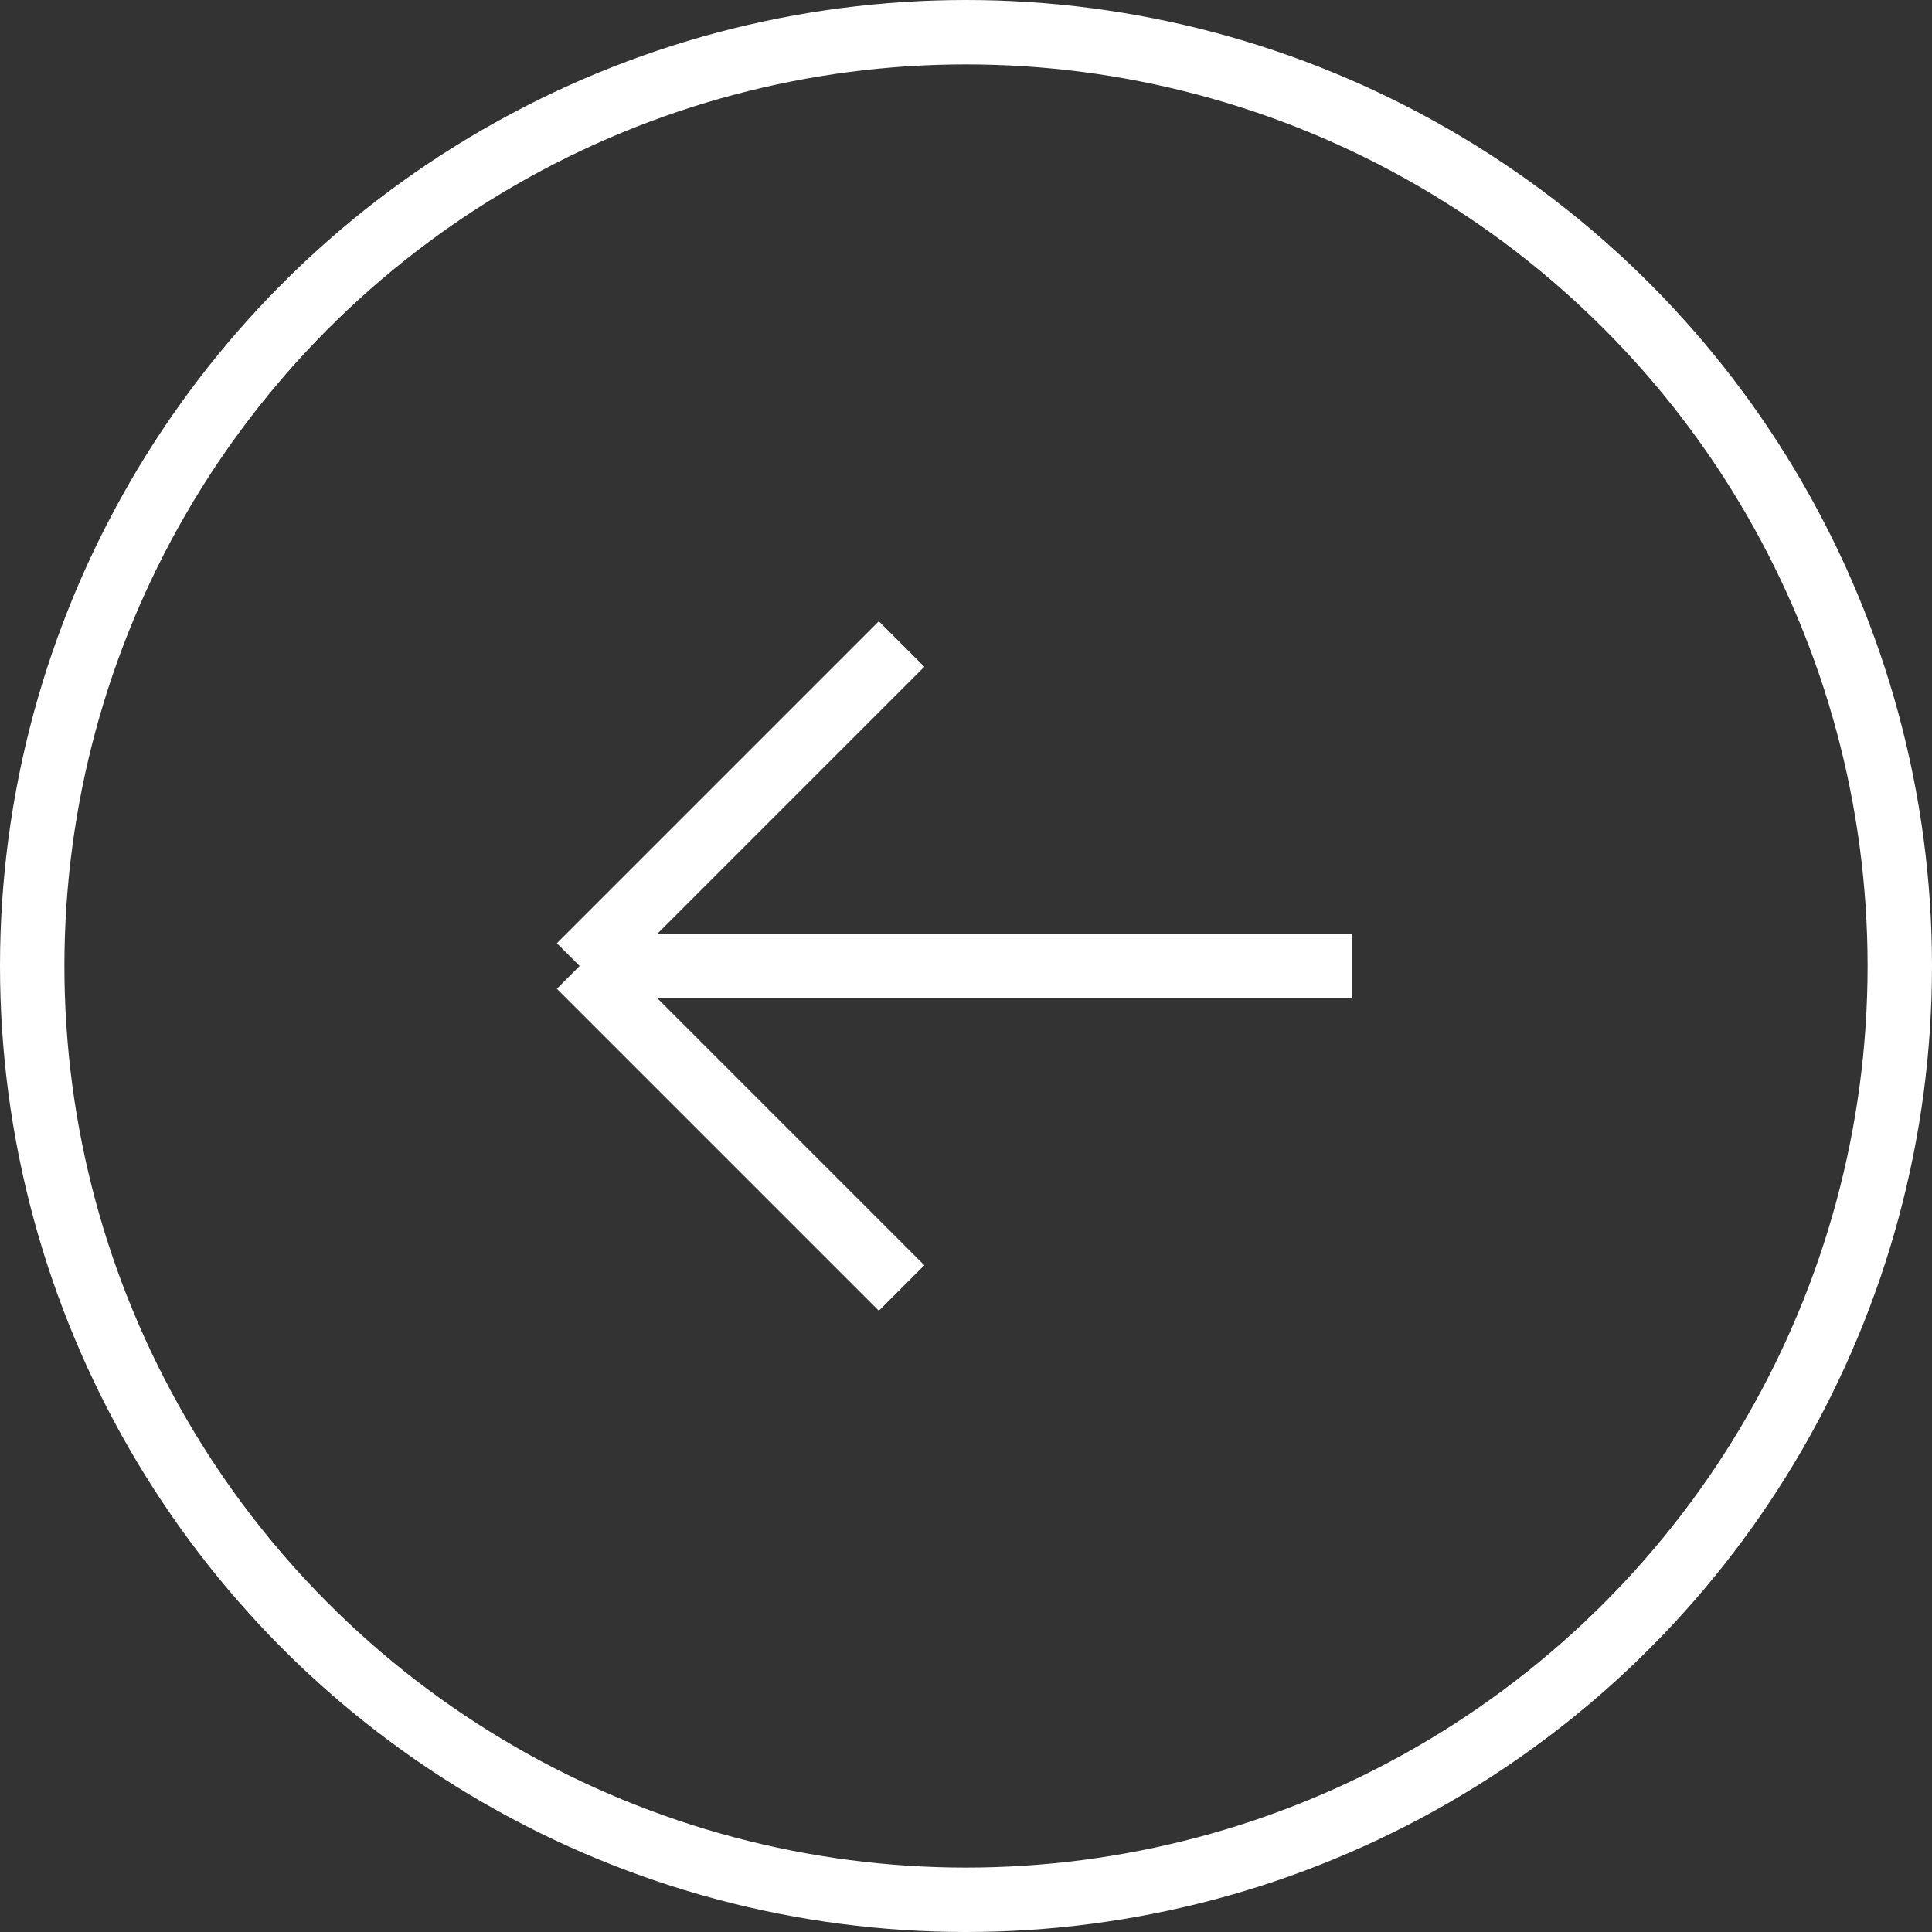 <svg xmlns="http://www.w3.org/2000/svg" width="100%" height="100%" viewBox="0 0 30 30"><rect x="0" y="0" width="30" height="30" fill="#333333" stroke="none"/><g transform="translate(-270 -2471)"><g transform="translate(270 2471)" fill="none" stroke="#fff" stroke-width="1"><circle cx="15" cy="15" r="15" stroke="none"/><circle cx="15" cy="15" r="14.5" fill="none"/></g><g transform="translate(279 2481)"><line x1="12" transform="translate(0 5)" fill="none" stroke="#fff" stroke-width="1"/><line y1="5" x2="5" fill="none" stroke="#fff" stroke-width="1"/><line x2="5" y2="5" transform="translate(0 5)" fill="none" stroke="#fff" stroke-width="1"/></g></g></svg>